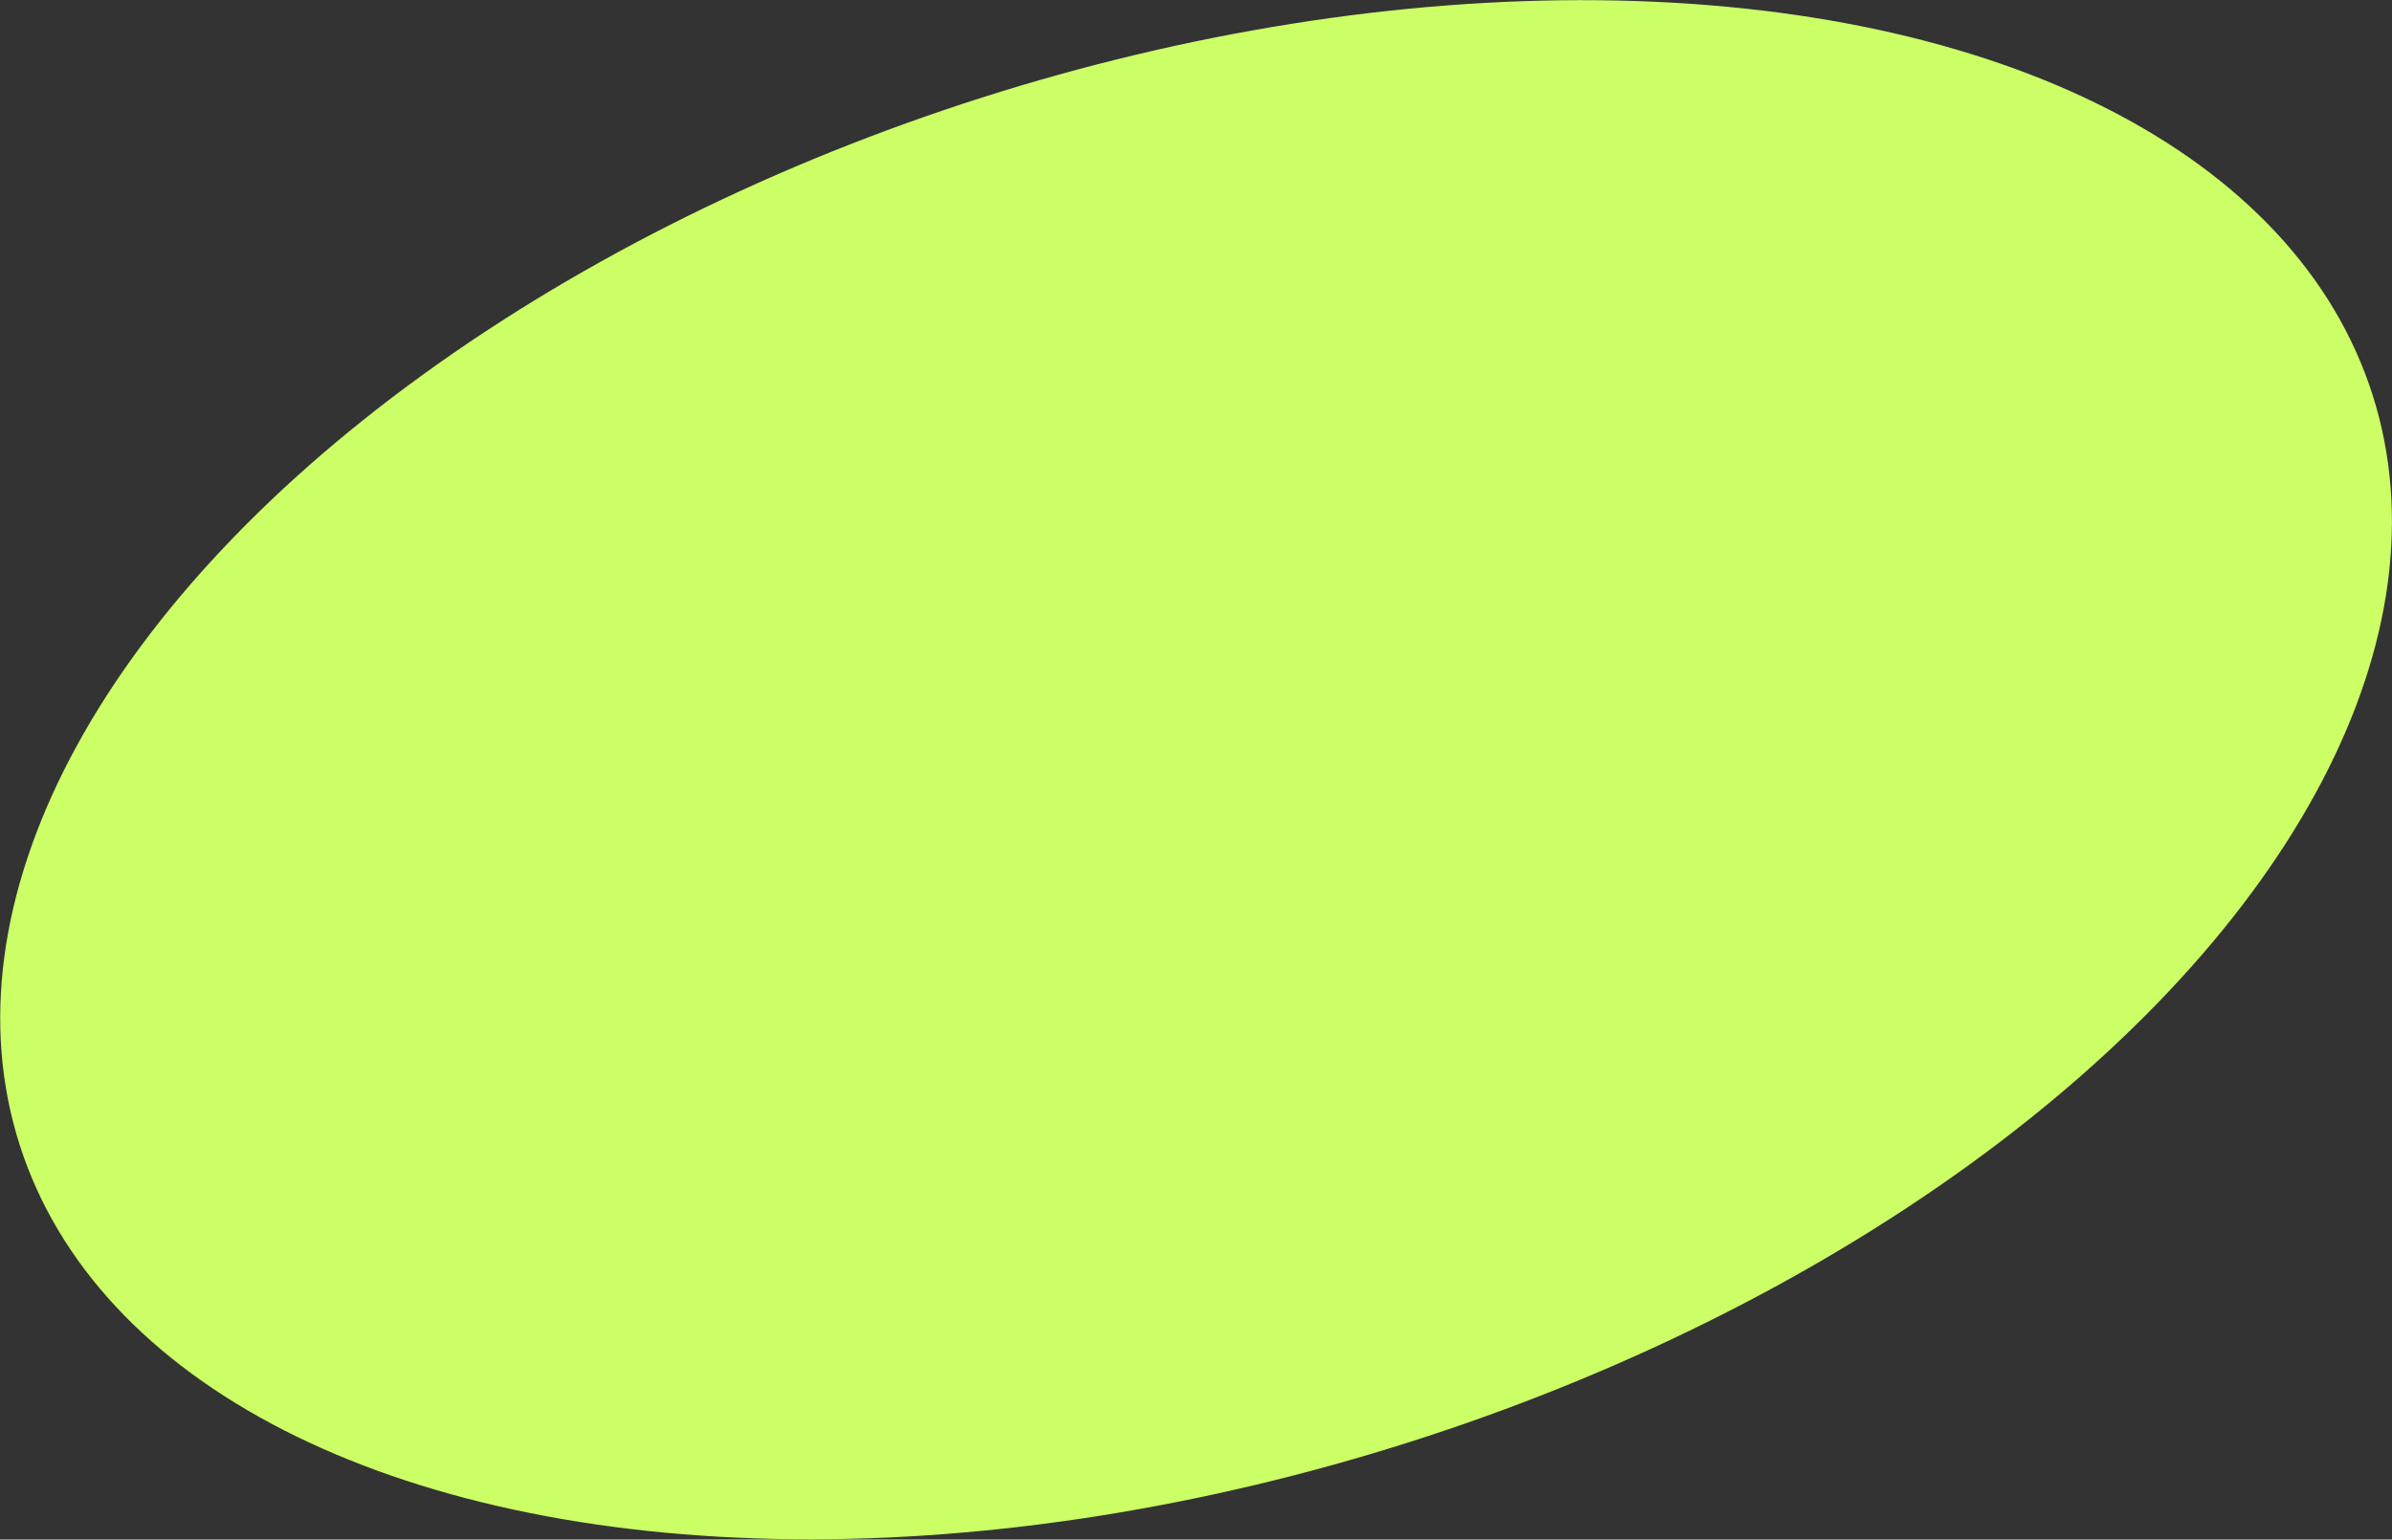 <?xml version="1.0" encoding="UTF-8"?>
<svg id="_レイヤー_2" data-name="レイヤー 2" xmlns="http://www.w3.org/2000/svg" viewBox="0 0 81.36 52.38">
  <rect x="0" y="0" width="81.36" height="52.38" fill="#333333" stroke="none"/>
  <defs>
    <style>
      .cls-1 {
        fill: #cf6;
      }
    </style>
  </defs>
  <g id="_コンテンツ" data-name="コンテンツ">
    <ellipse class="cls-1" cx="40.68" cy="26.19" rx="42" ry="24" transform="translate(-6.03 13.59) rotate(-17.68)"/>
  </g>
</svg>